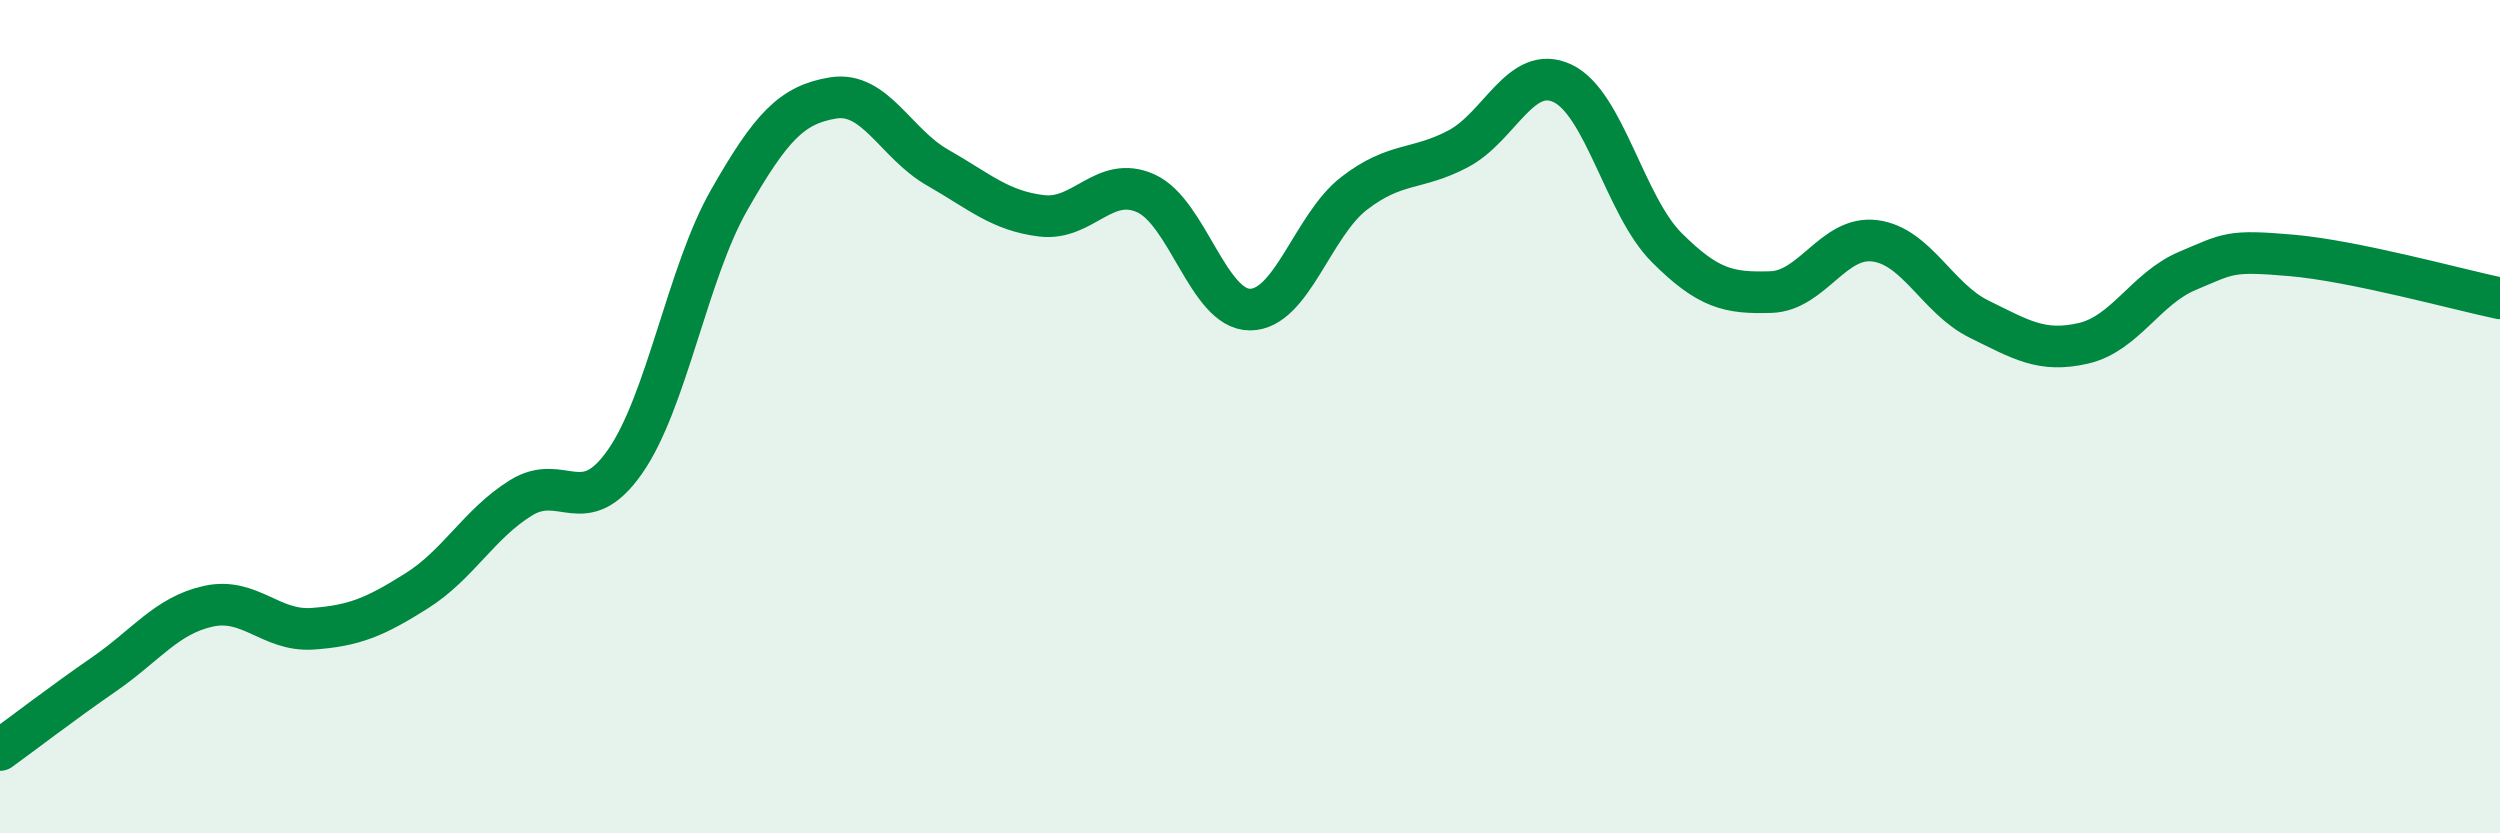 
    <svg width="60" height="20" viewBox="0 0 60 20" xmlns="http://www.w3.org/2000/svg">
      <path
        d="M 0,18 C 0.5,17.64 1.5,16.87 2.5,16.18 C 3.5,15.49 4,14.77 5,14.55 C 6,14.33 6.5,15.16 7.5,15.09 C 8.5,15.02 9,14.81 10,14.18 C 11,13.55 11.5,12.57 12.5,11.95 C 13.5,11.33 14,12.51 15,11.08 C 16,9.65 16.5,6.55 17.5,4.8 C 18.5,3.05 19,2.51 20,2.35 C 21,2.19 21.5,3.45 22.5,4.02 C 23.5,4.59 24,5.06 25,5.18 C 26,5.3 26.5,4.19 27.5,4.64 C 28.5,5.09 29,7.43 30,7.43 C 31,7.43 31.5,5.41 32.5,4.64 C 33.5,3.87 34,4.1 35,3.57 C 36,3.04 36.5,1.53 37.5,2 C 38.5,2.47 39,4.94 40,5.94 C 41,6.94 41.5,7.04 42.5,7.01 C 43.5,6.98 44,5.65 45,5.78 C 46,5.91 46.5,7.17 47.5,7.66 C 48.5,8.15 49,8.47 50,8.24 C 51,8.01 51.5,6.92 52.5,6.5 C 53.5,6.08 53.5,6 55,6.13 C 56.5,6.26 59,6.95 60,7.16L60 20L0 20Z"
        fill="#008740"
        opacity="0.1"
        stroke-linecap="round"
        stroke-linejoin="round"
      />
      <path
        d="M 0,18 C 0.5,17.64 1.5,16.87 2.5,16.18 C 3.5,15.49 4,14.77 5,14.55 C 6,14.33 6.5,15.16 7.5,15.09 C 8.5,15.02 9,14.81 10,14.18 C 11,13.55 11.5,12.57 12.5,11.95 C 13.5,11.33 14,12.51 15,11.08 C 16,9.65 16.5,6.55 17.5,4.8 C 18.5,3.05 19,2.51 20,2.35 C 21,2.19 21.5,3.45 22.5,4.02 C 23.5,4.59 24,5.06 25,5.18 C 26,5.3 26.5,4.19 27.5,4.64 C 28.5,5.09 29,7.43 30,7.43 C 31,7.43 31.5,5.41 32.5,4.64 C 33.5,3.87 34,4.1 35,3.57 C 36,3.04 36.5,1.53 37.5,2 C 38.5,2.47 39,4.94 40,5.94 C 41,6.94 41.5,7.04 42.5,7.01 C 43.5,6.98 44,5.65 45,5.78 C 46,5.91 46.5,7.17 47.5,7.66 C 48.5,8.15 49,8.47 50,8.24 C 51,8.01 51.5,6.92 52.5,6.5 C 53.5,6.08 53.5,6 55,6.13 C 56.5,6.26 59,6.95 60,7.16"
        stroke="#008740"
        stroke-width="1"
        fill="none"
        stroke-linecap="round"
        stroke-linejoin="round"
      />
    </svg>
  
